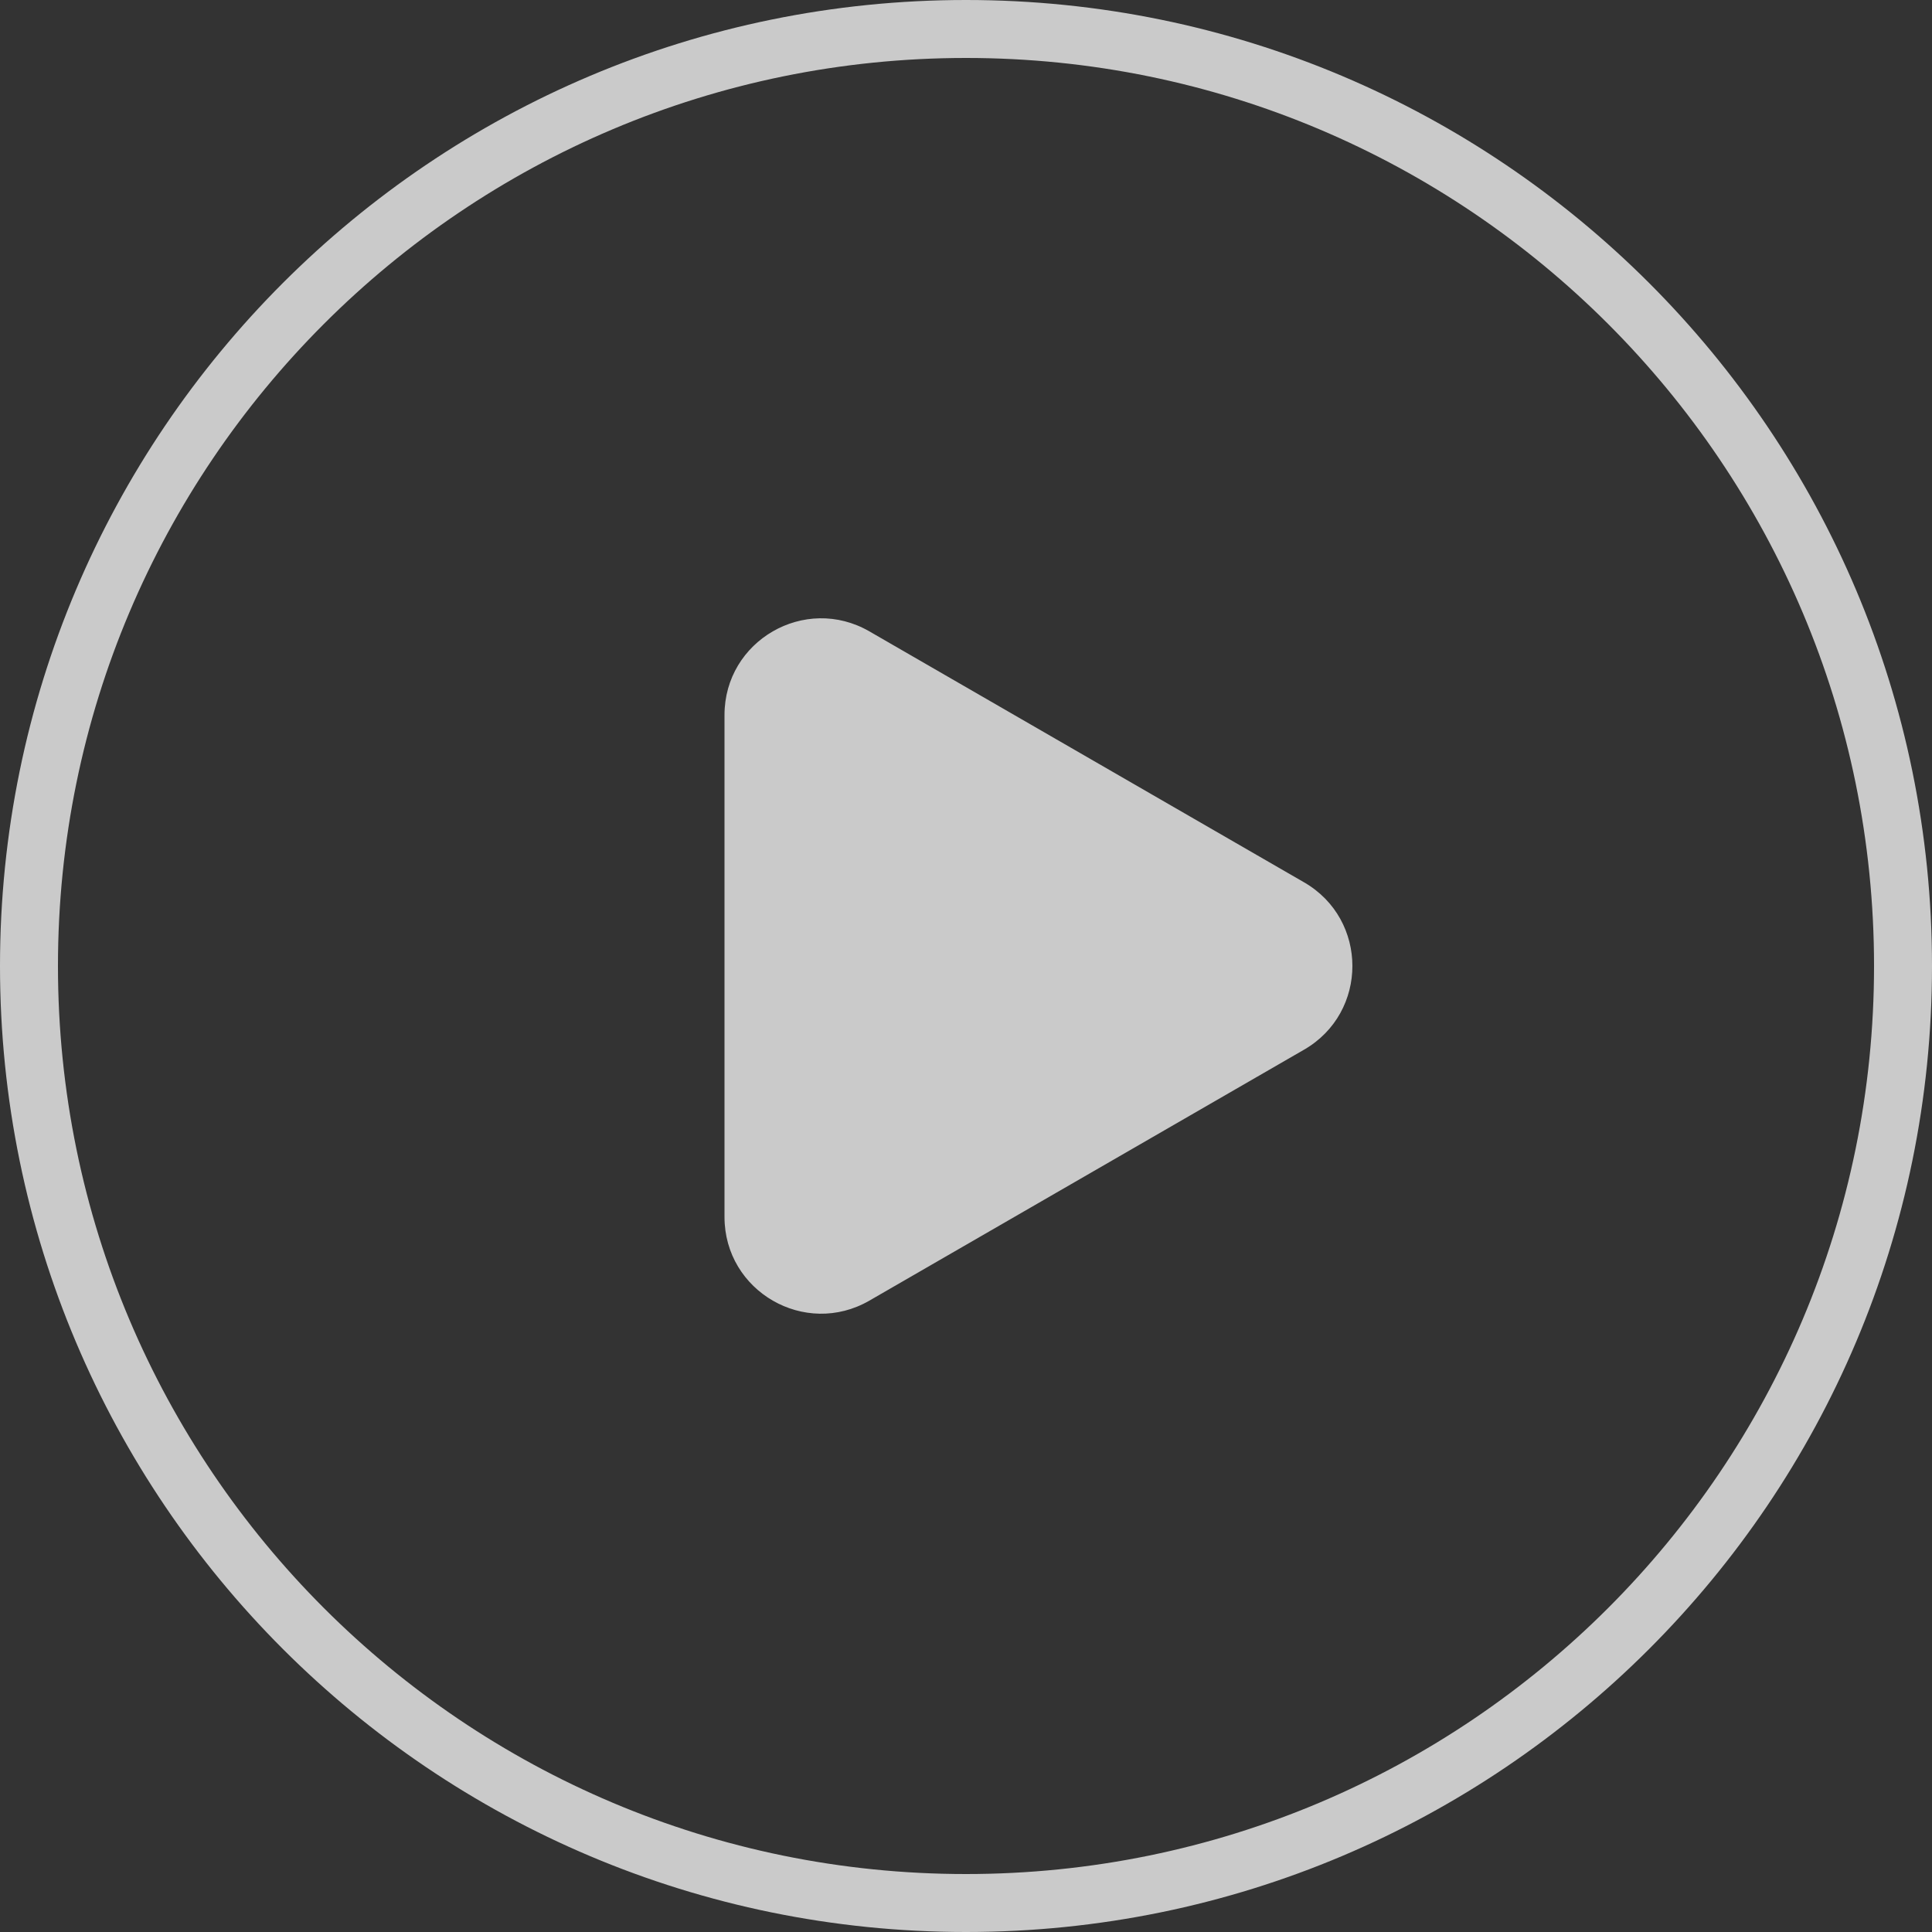 <?xml version="1.0" encoding="utf-8"?>
<svg xmlns="http://www.w3.org/2000/svg" fill="none" height="100%" overflow="visible" preserveAspectRatio="none" style="display: block;" viewBox="0 0 100 100" width="100%">
<rect x="0" y="0" width="100" height="100" fill="#333333" stroke="none"/>
<path d="M50 0C77.614 0 100 22.386 100 50C100 77.614 77.614 100 50 100C22.386 100 0 77.614 0 50C0 22.386 22.386 0 50 0ZM50 3C24.043 3 3 24.043 3 50C3 75.957 24.043 97 50 97C75.957 97 97 75.957 97 50C97 24.043 75.957 3 50 3ZM37.5 37.01C37.5 33.161 41.667 30.755 45 32.68L67.5 45.67C70.833 47.594 70.833 52.406 67.5 54.33L45 67.32C41.667 69.245 37.5 66.839 37.5 62.99V37.01Z" fill="white" id="Union" opacity="0.74"/>
</svg>